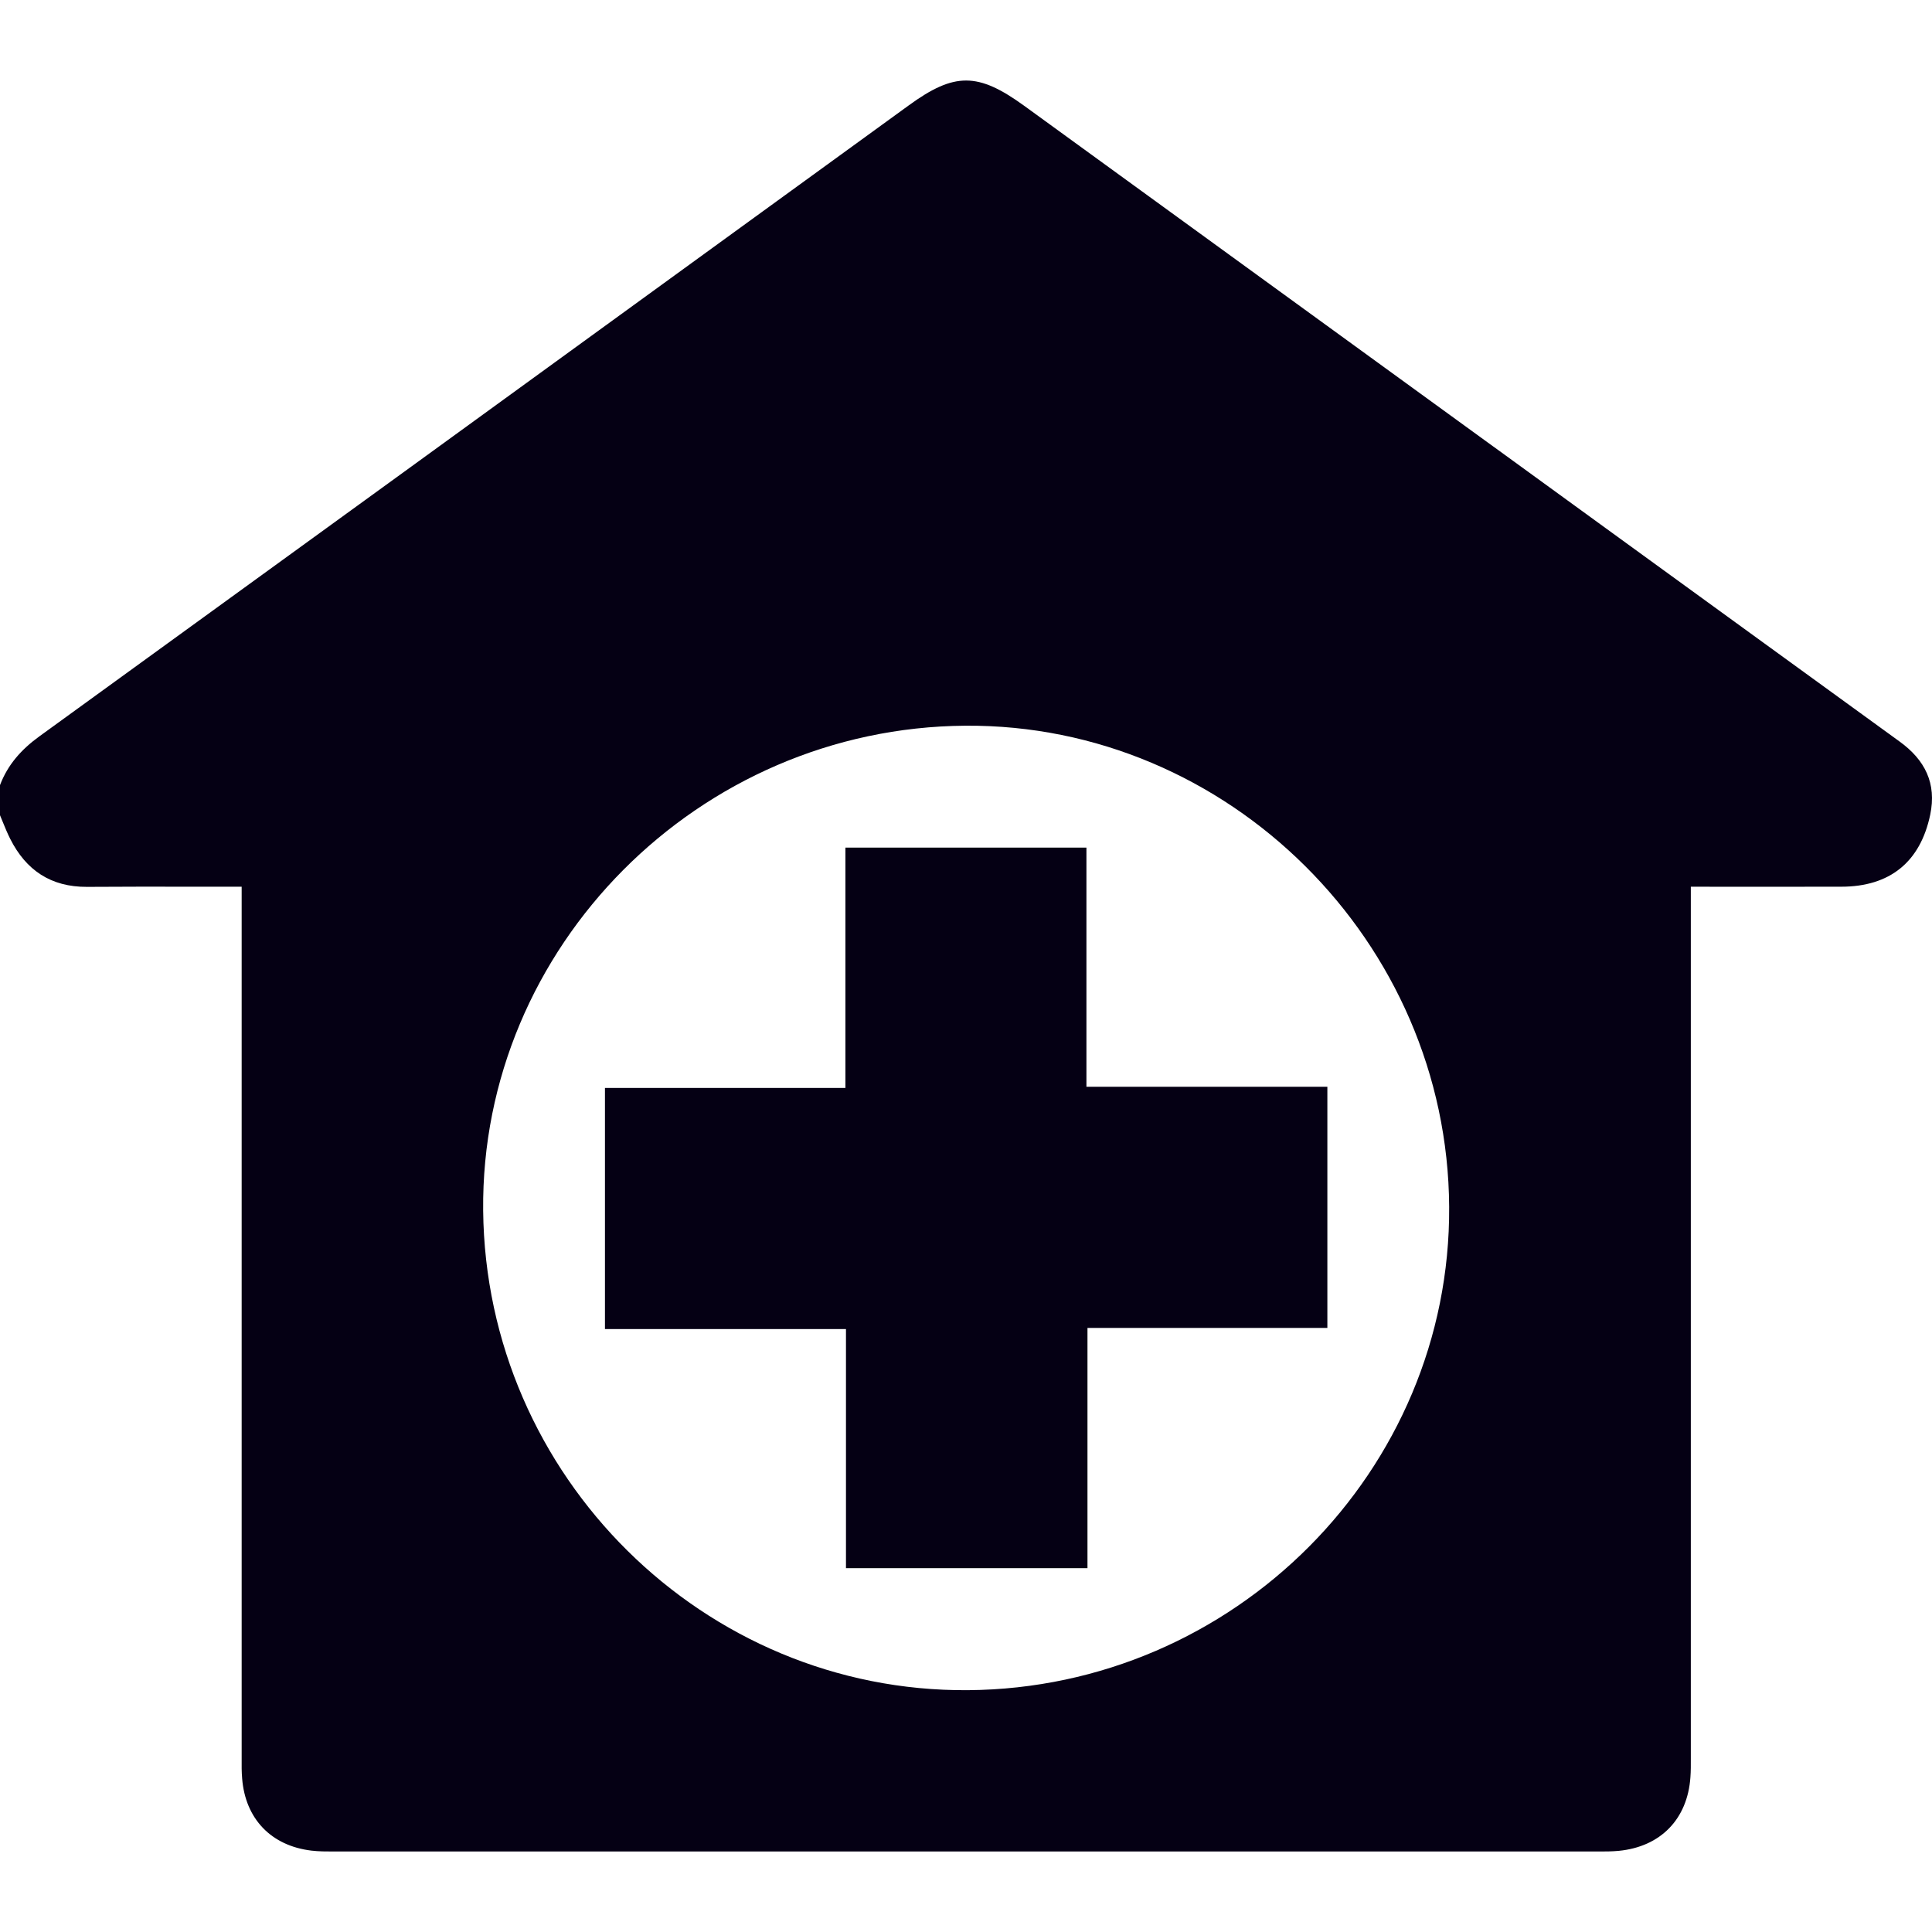<?xml version="1.0" encoding="UTF-8"?>
<svg xmlns="http://www.w3.org/2000/svg" width="24" height="24" viewBox="0 0 24 24" fill="none">
  <path fill-rule="evenodd" clip-rule="evenodd" d="M0 9.753V10.127C0.012 10.156 0.023 10.184 0.035 10.212C0.064 10.283 0.093 10.354 0.127 10.421C0.324 10.812 0.634 11.019 1.08 11.017C1.524 11.014 1.968 11.014 2.422 11.015C2.613 11.015 2.806 11.015 3.002 11.015V11.306V21.79C3.002 21.808 3.002 21.827 3.002 21.846C3.001 21.929 3.001 22.012 3.008 22.094C3.048 22.595 3.369 22.929 3.868 22.989C3.96 23 4.053 23 4.146 23C4.155 23 4.163 23 4.172 23C9.39 23 14.608 23 19.827 23C19.837 23 19.846 23 19.856 23C19.94 23 20.024 23 20.107 22.992C20.628 22.942 20.963 22.598 20.999 22.077C21.005 22 21.004 21.923 21.004 21.846C21.004 21.829 21.004 21.813 21.004 21.796V11.312V11.015C21.218 11.015 21.43 11.015 21.64 11.016C22.055 11.016 22.463 11.016 22.872 11.015C23.477 11.015 23.855 10.708 23.978 10.12C24.059 9.731 23.913 9.44 23.598 9.212C22.358 8.313 21.119 7.412 19.879 6.512C19.439 6.192 18.999 5.872 18.558 5.552L18.556 5.551C16.612 4.138 14.668 2.726 12.724 1.315C12.148 0.897 11.857 0.896 11.289 1.309C10.678 1.752 10.068 2.195 9.457 2.639C6.468 4.81 3.479 6.981 0.488 9.148C0.265 9.31 0.097 9.498 0 9.753ZM12.025 20.996C8.744 21.021 6.035 18.34 6.002 15.038C5.97 11.763 8.678 9.039 11.991 9.015C15.259 8.991 17.983 11.7 18.002 14.992C18.022 18.269 15.332 20.971 12.025 20.996ZM10.502 10.529V13.515H7.515V16.51H10.509V19.48H13.509V16.496H16.489V13.5H13.496V10.529H10.502Z" fill="#050014"></path>
</svg>
